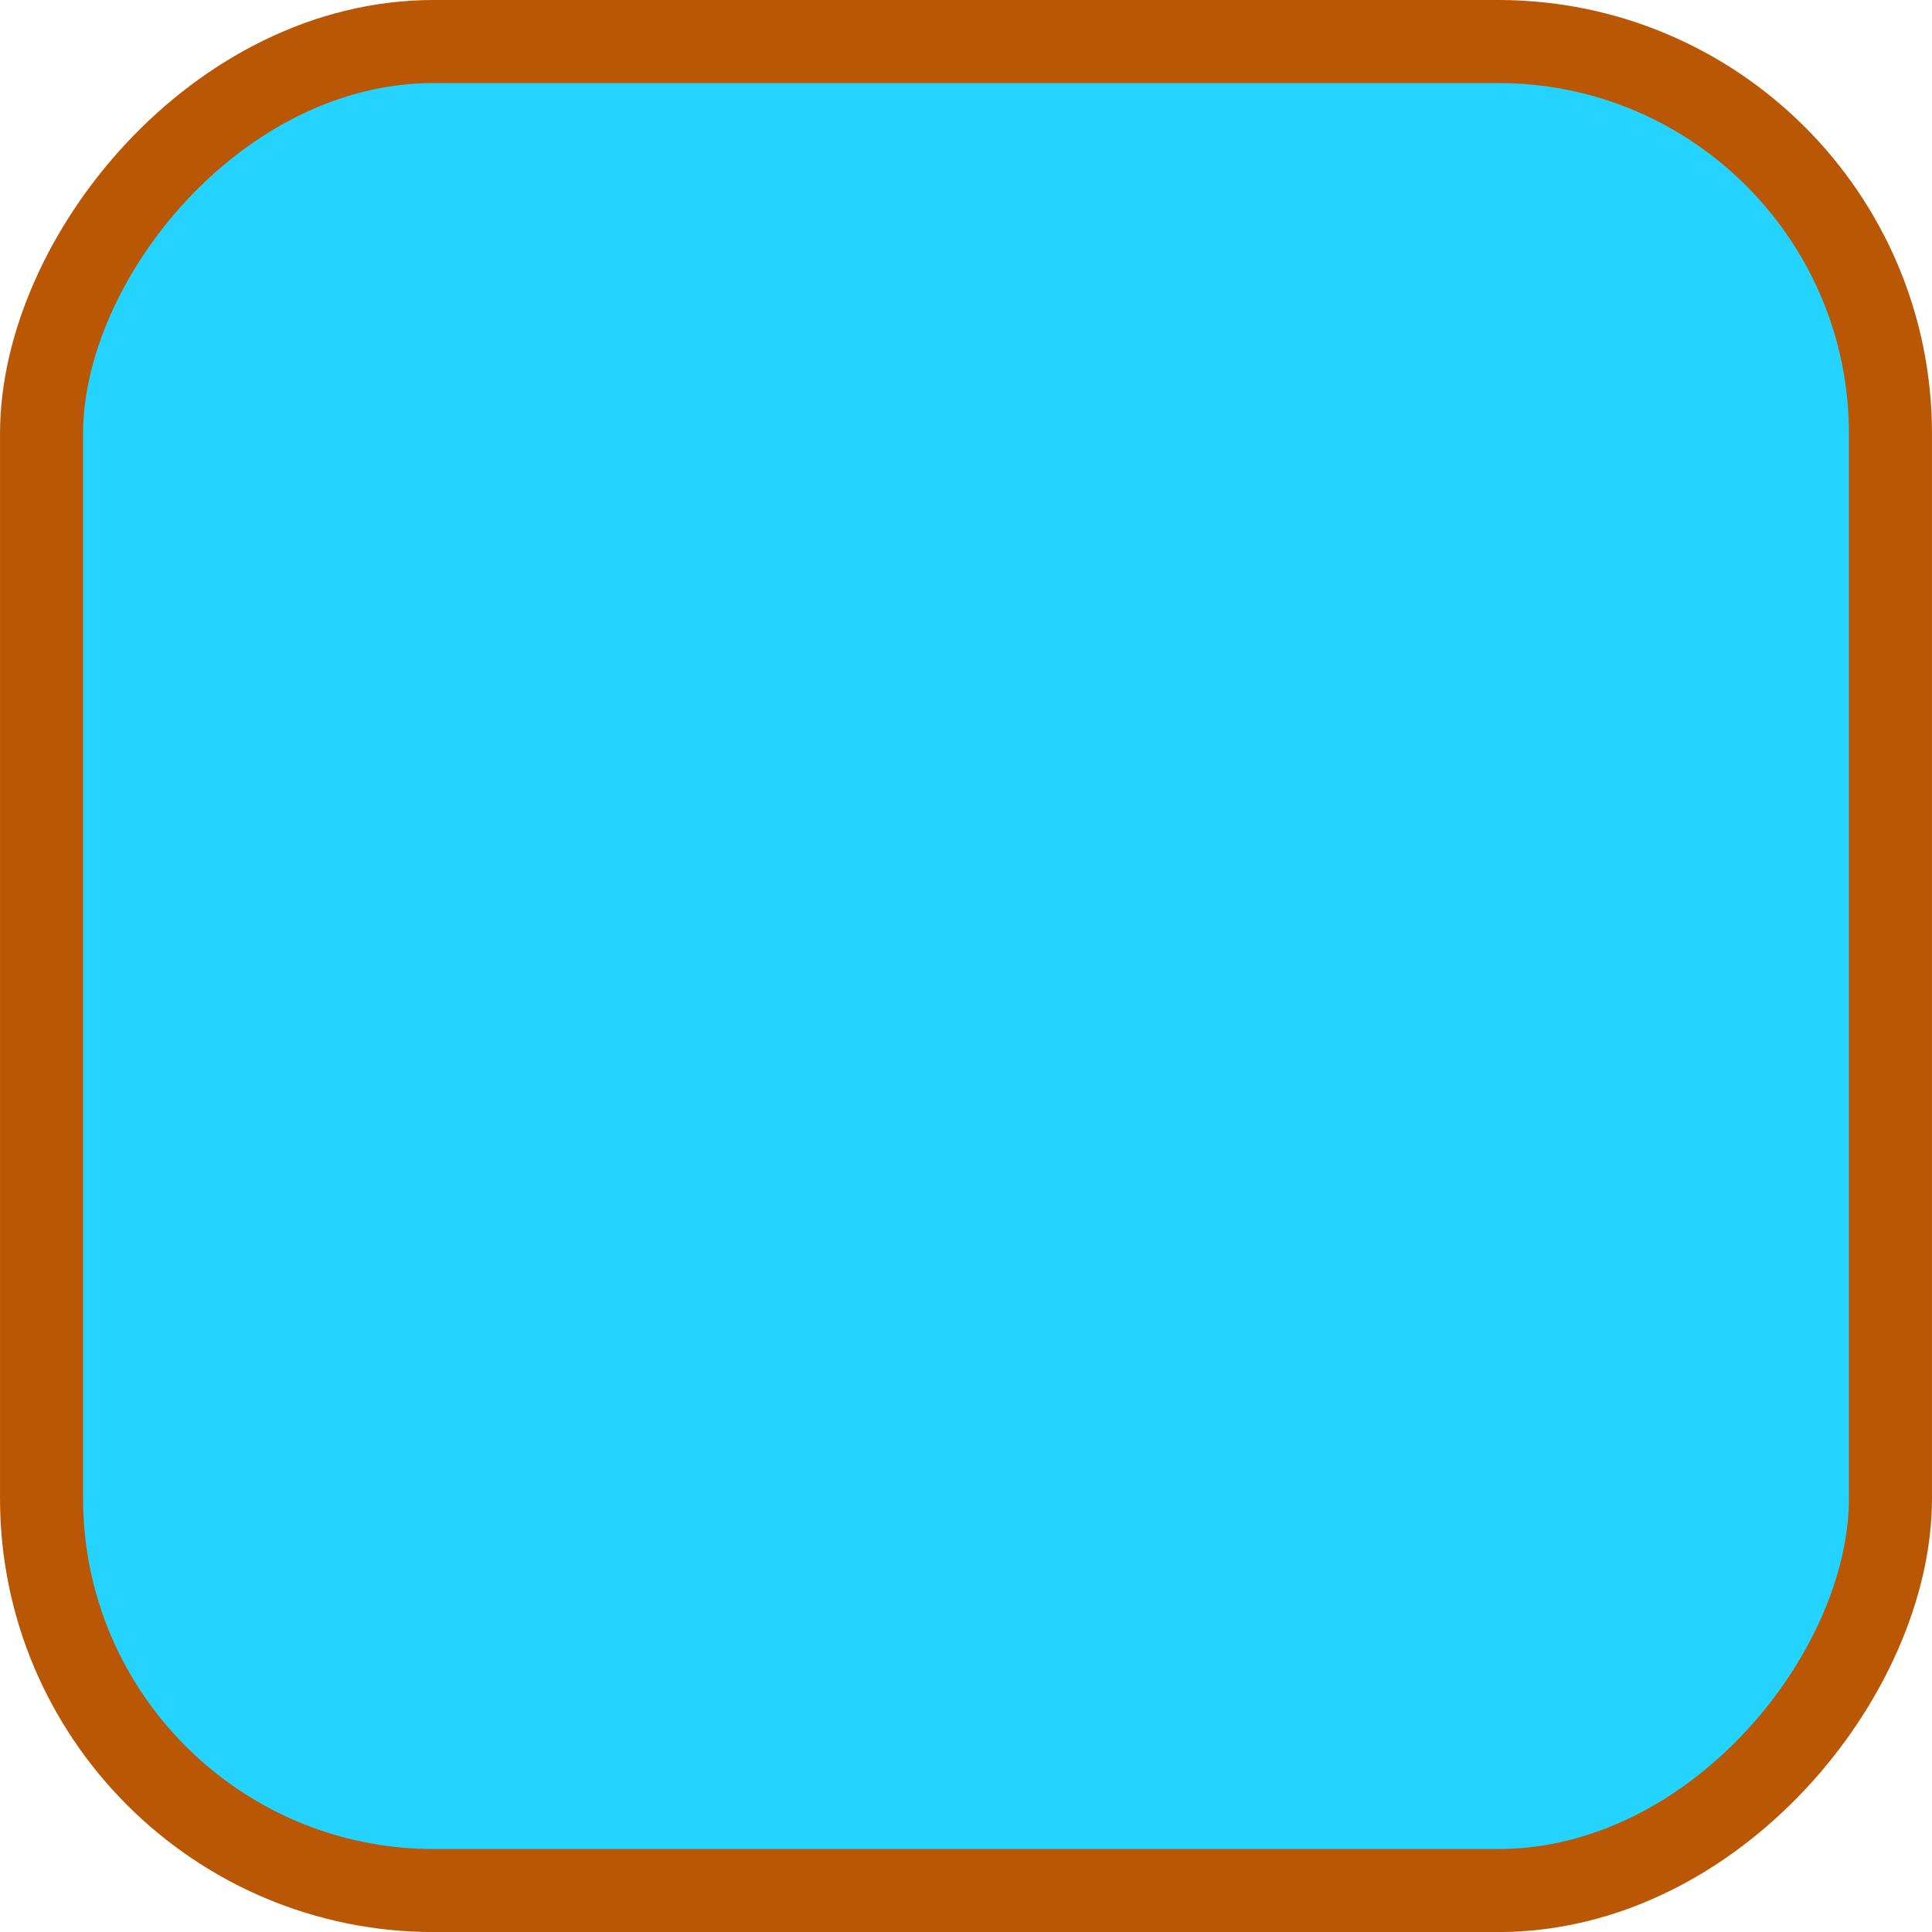 <?xml version="1.0" standalone="no"?>
<!DOCTYPE svg PUBLIC "-//W3C//DTD SVG 1.1//EN" "http://www.w3.org/Graphics/SVG/1.1/DTD/svg11.dtd">
<!--Generator: Xara Designer (www.xara.com), SVG filter version: 6.7.0.0-->
<svg fill="none" fill-rule="evenodd" stroke="black" stroke-width="0.501" stroke-linejoin="bevel" stroke-miterlimit="10" font-family="Times New Roman" font-size="16" style="font-variant-ligatures:none" xmlns:xlink="http://www.w3.org/1999/xlink" xmlns="http://www.w3.org/2000/svg" version="1.1" overflow="visible" width="99.446pt" height="99.45pt" viewBox="122.316 -447.074 99.446 99.45">
 <defs>
	</defs>
 <g id="Layer 1" transform="scale(1 -1)"/>
 <g id="Layer 2" transform="scale(1 -1)"/>
 <g id="Layer 3 - icon _2025-10-15 " transform="scale(1 -1)">
  <rect x="124.454" y="349.762" width="95.17" height="95.175" rx="20.19" ry="20.19" fill="#24d3ff" stroke="#ba5705" stroke-width="4.275" stroke-linecap="round" stroke-linejoin="miter"/>
 </g>
 <g id="Layer 5" transform="scale(1 -1)"/>
</svg>
